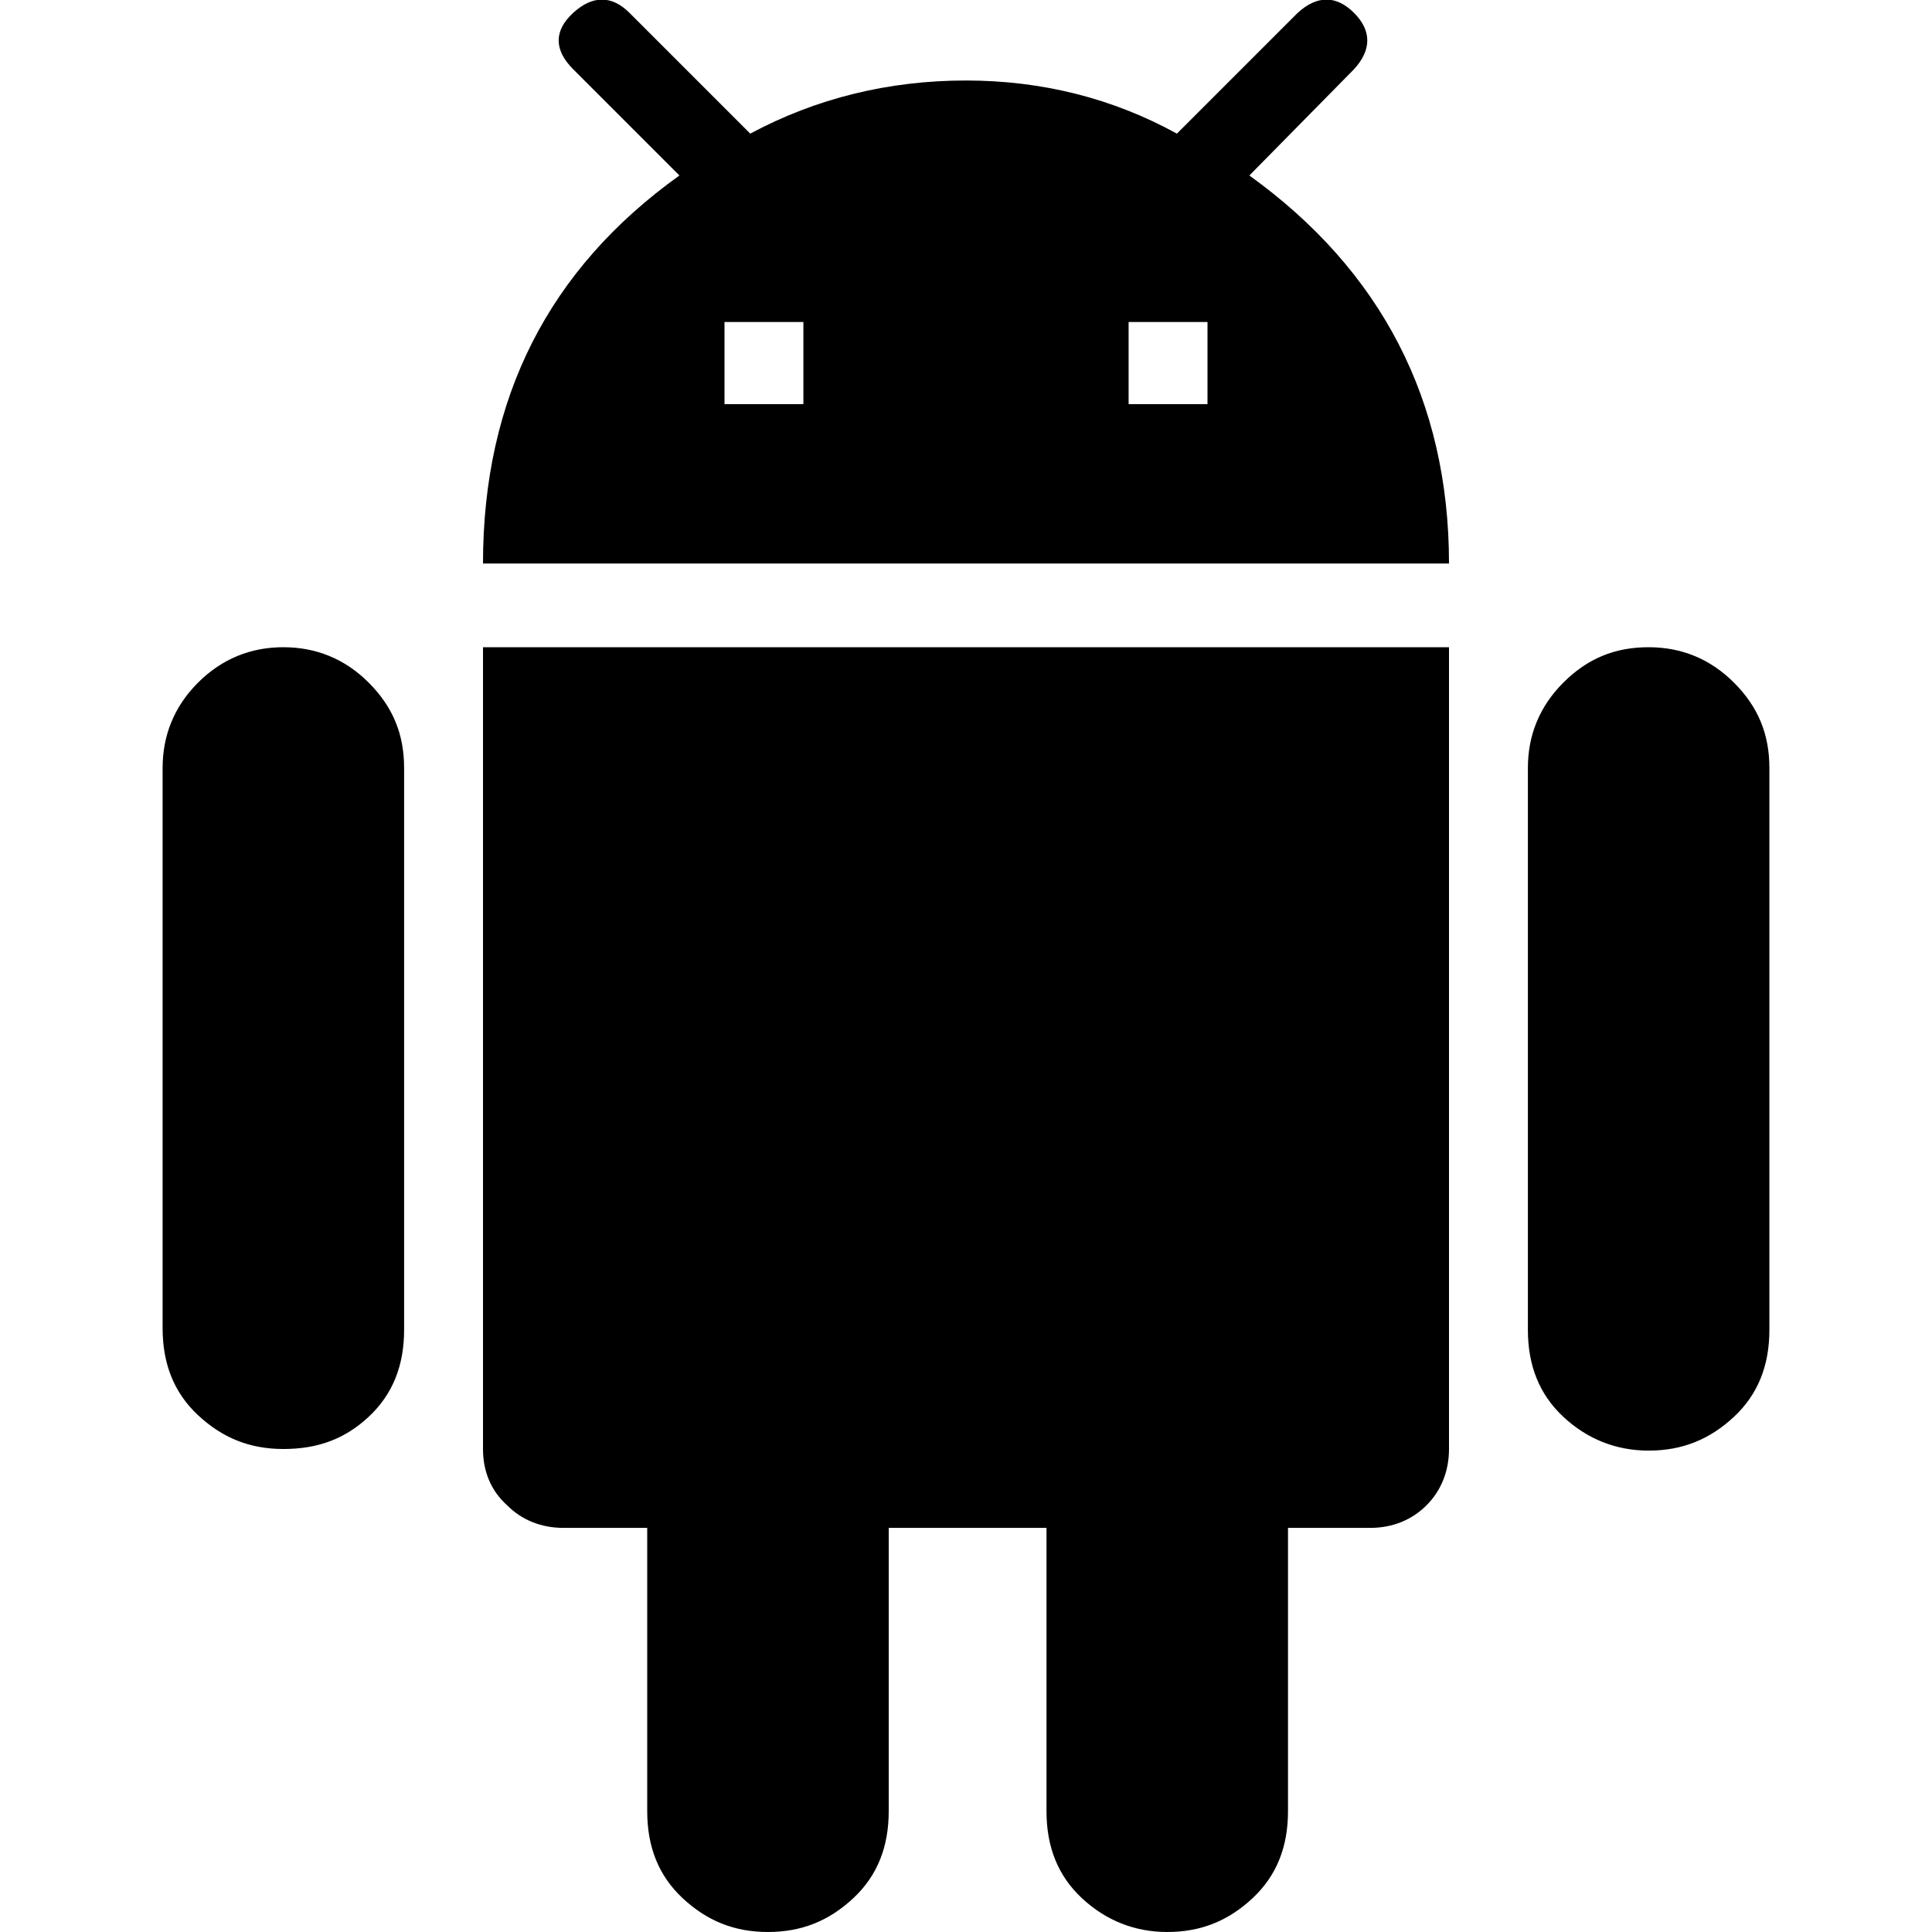 <?xml version="1.0" encoding="utf-8"?>
<!-- Generator: Adobe Illustrator 23.0.2, SVG Export Plug-In . SVG Version: 6.00 Build 0)  -->
<svg version="1.1" id="图层_1" xmlns="http://www.w3.org/2000/svg" xmlns:xlink="http://www.w3.org/1999/xlink" x="0px" y="0px"
	 viewBox="0 0 120 120" style="enable-background:new 0 0 120 120;" xml:space="preserve">
<path d="M75,25.2V20h-4.9v5.1H75V25.2z M49.9,25.2V20H45v5.1h4.9V25.2z M77.6,10.9C85.8,16.8,90,24.9,90,35H30
	c0-10.3,4.1-18.3,12.2-24.1l-6.6-6.6c-1.2-1.2-1.2-2.4,0-3.5s2.4-1.1,3.5,0l7.5,7.5C50.7,6.1,55.2,5,60,5c4.7,0,9.1,1.1,13.1,3.3
	l7.5-7.5c1.2-1.1,2.4-1.1,3.5,0s1.1,2.3,0,3.5L77.6,10.9z M102.4,40.2c2,0,3.8,0.7,5.3,2.2s2.2,3.2,2.2,5.3v34.9
	c0,2.2-0.7,4-2.2,5.4s-3.2,2.1-5.3,2.1c-2,0-3.8-0.7-5.3-2.1s-2.2-3.2-2.2-5.4V47.7c0-2,0.7-3.8,2.2-5.3S100.3,40.2,102.4,40.2z
	 M17.6,40.2c2,0,3.8,0.7,5.3,2.2s2.2,3.2,2.2,5.3v34.9c0,2.2-0.7,4-2.2,5.4s-3.2,2-5.3,2s-3.8-0.7-5.3-2.1s-2.2-3.2-2.2-5.4V47.7
	c0-2,0.7-3.8,2.2-5.3S15.6,40.2,17.6,40.2z M30,90V40.2h60V90c0,1.4-0.5,2.6-1.4,3.5s-2.1,1.4-3.5,1.4H80v17.6c0,2.2-0.7,4-2.2,5.4
	s-3.2,2.1-5.3,2.1c-2,0-3.8-0.7-5.3-2.1s-2.2-3.2-2.2-5.4V94.9h-9.8v17.6c0,2.2-0.7,4-2.2,5.4s-3.2,2.1-5.3,2.1s-3.8-0.7-5.3-2.1
	s-2.2-3.2-2.2-5.4V94.9H35c-1.4,0-2.6-0.5-3.5-1.4C30.5,92.6,30,91.4,30,90L30,90z"/>
</svg>
